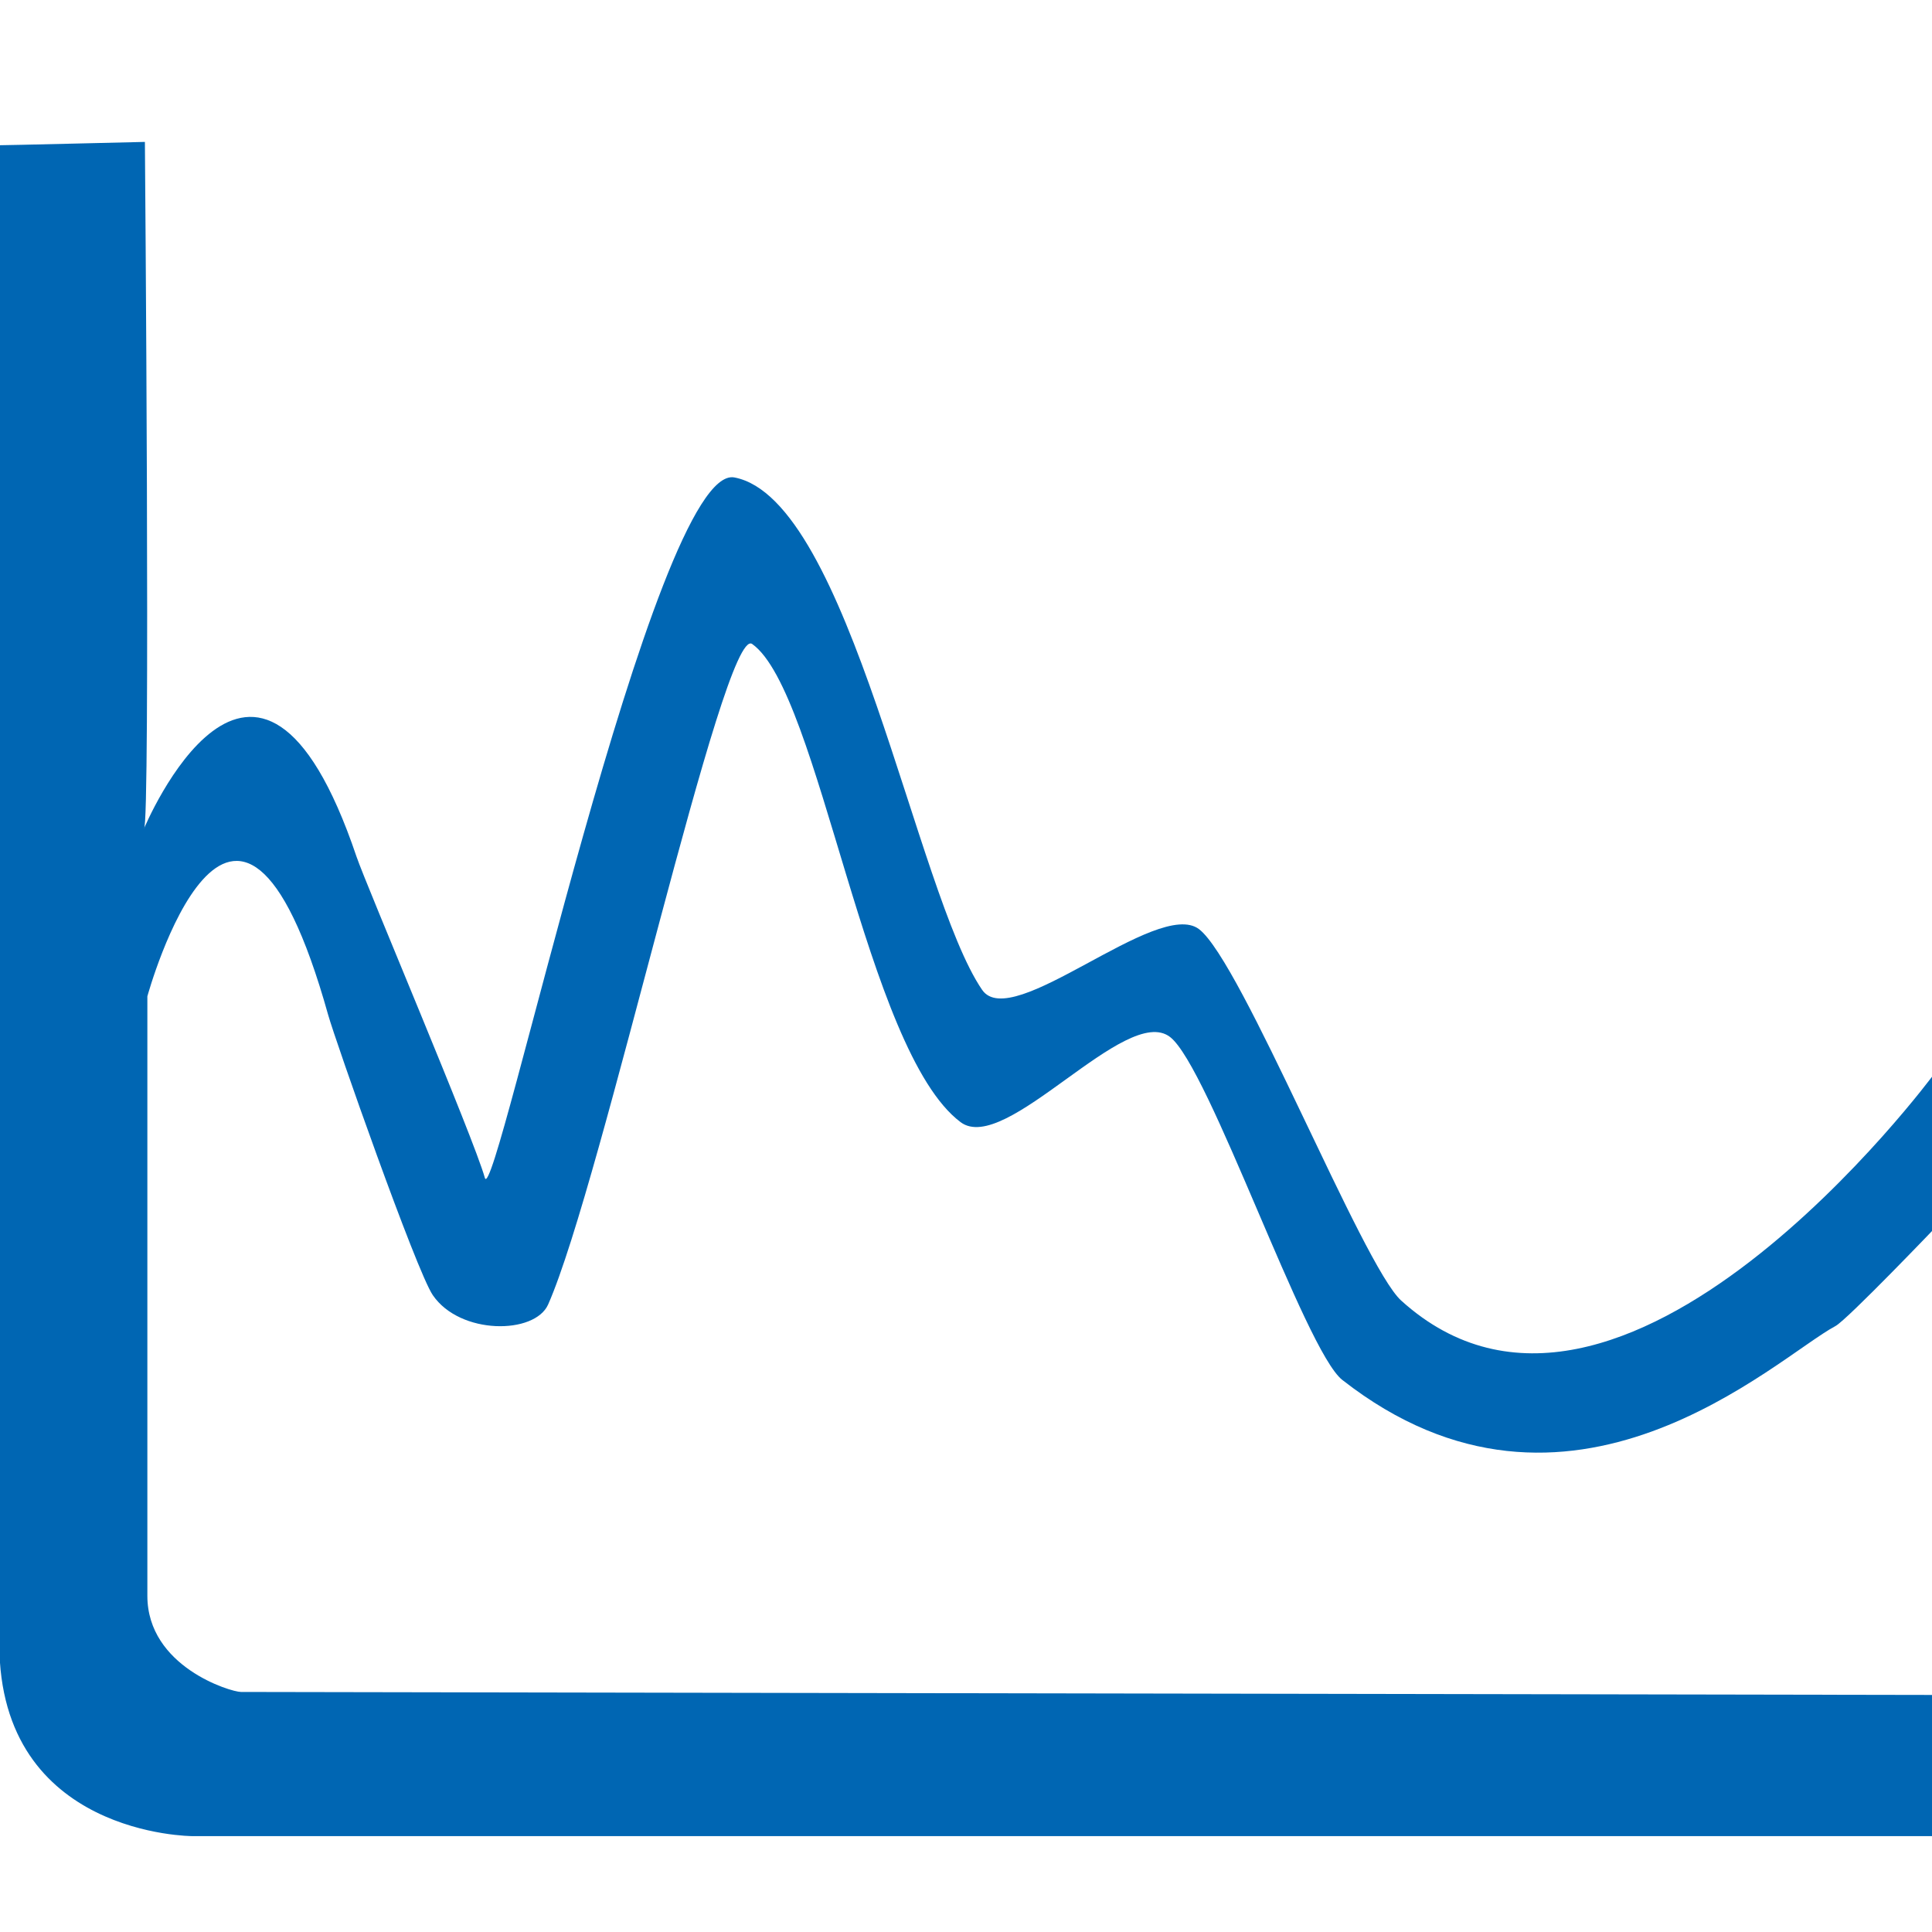 <svg xmlns="http://www.w3.org/2000/svg" xmlns:xlink="http://www.w3.org/1999/xlink" width="40" height="40" viewBox="0 0 40 40">
<defs>
    <style>
      .cls-1 {
        fill: #0066b3;
        fill-rule: evenodd;
        filter: url(#filter);
      }
    </style>
    <filter id="filter" x="0" y="2.938" width="43.094" height="35.094" filterUnits="userSpaceOnUse">
      <feFlood result="flood" flood-color="#f60"/>
      <feComposite result="composite" operator="in" in2="SourceGraphic"/>
      <feBlend result="blend" in2="SourceGraphic"/>
    </filter>
  </defs>
  <path id="Form_1_Kopie" data-name="Form 1 Kopie" class="cls-1" d="M40.547,31.039c0.438,0.8-.5,2.975-0.5,3.023-0.055,1.366,1.049,1.03-.059,1.03l-35-.062c-0.211,0-1.937-.523-1.937-1.991V20.628s1.8-6.559,3.744.387c0.144,0.516,1.824,5.3,2.166,5.8,0.565,0.827,2.112.817,2.388,0.192,1.119-2.534,3.636-14.093,4.224-13.674,1.406,1,2.34,8.417,4.315,9.9,0.933,0.7,3.425-2.466,4.337-1.763,0.809,0.624,2.791,6.495,3.566,7.1,4.7,3.68,8.983-.461,10.211-1.116,0.242-.129,2.111-2.084,2.111-2.084S40.484,30.138,40.547,31.039Zm-0.5-8.808s-6.5,8.805-11.038,4.695c-0.8-.727-3.3-7.021-4.186-7.69-0.861-.646-3.875,2.154-4.489,1.258-1.371-2-2.742-10.155-5.129-10.609-1.652-.314-4.966,15.218-5.167,14.5-0.229-.823-2.46-6.068-2.657-6.65-2.079-6.151-4.4-.579-4.4-0.579C3.117,17.172,3,2.938,3,2.938s-3.014.073-3.014,0.069V34.034c0,3.981,4,3.981,4,3.981h36c2.994,0,1.063-1.08,1.063-3.981,0,0,2.063-3.372,2.063-3.972,0-1.2-3.062-.326-3.062-2.187V22.231Z"/>
</svg>
